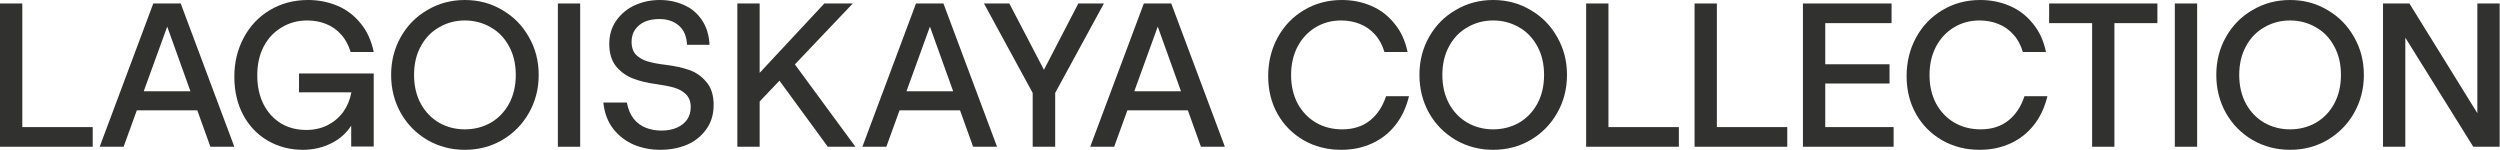 <svg width="267" height="16" viewBox="0 0 267 16" fill="none" xmlns="http://www.w3.org/2000/svg">
<path d="M254.506 0.372H257.326L264.582 12.088V0.372H266.965V15.673H264.145L256.888 4.022V15.673H254.506V0.372Z" fill="#313130"/>
<path d="M244.57 16C243.113 16 241.779 15.65 240.57 14.951C239.361 14.237 238.413 13.275 237.728 12.066C237.044 10.841 236.701 9.486 236.701 8C236.701 6.514 237.044 5.166 237.728 3.956C238.413 2.732 239.361 1.77 240.57 1.071C241.779 0.357 243.113 0 244.57 0C246.042 0 247.375 0.357 248.57 1.071C249.779 1.77 250.727 2.732 251.412 3.956C252.111 5.166 252.461 6.514 252.461 8C252.461 9.486 252.111 10.841 251.412 12.066C250.727 13.275 249.779 14.237 248.57 14.951C247.375 15.65 246.042 16 244.57 16ZM244.57 13.814C245.575 13.814 246.494 13.581 247.324 13.115C248.155 12.634 248.81 11.956 249.291 11.082C249.772 10.193 250.013 9.166 250.013 8C250.013 6.834 249.772 5.814 249.291 4.94C248.81 4.051 248.155 3.373 247.324 2.907C246.494 2.426 245.575 2.186 244.57 2.186C243.579 2.186 242.668 2.426 241.838 2.907C241.007 3.373 240.351 4.051 239.871 4.94C239.39 5.814 239.149 6.834 239.149 8C239.149 9.166 239.39 10.193 239.871 11.082C240.351 11.956 241.007 12.634 241.838 13.115C242.668 13.581 243.579 13.814 244.57 13.814Z" fill="#313130"/>
<path d="M232.271 0.372H234.654V15.673H232.271V0.372Z" fill="#313130"/>
<path d="M223.438 2.47H218.848V0.372H230.41V2.47H225.82V15.673H223.438V2.47Z" fill="#313130"/>
<path d="M211.428 16C209.942 16 208.601 15.658 207.406 14.973C206.226 14.288 205.301 13.355 204.63 12.175C203.96 10.98 203.625 9.632 203.625 8.131C203.625 6.63 203.96 5.26 204.63 4.022C205.301 2.783 206.233 1.807 207.428 1.093C208.638 0.364 209.993 0 211.494 0C212.601 0 213.636 0.204 214.598 0.612C215.574 1.02 216.405 1.647 217.089 2.492C217.789 3.322 218.263 4.342 218.51 5.552H216.04C215.822 4.809 215.487 4.189 215.035 3.694C214.583 3.184 214.044 2.805 213.417 2.557C212.805 2.31 212.135 2.186 211.406 2.186C210.401 2.186 209.49 2.434 208.674 2.929C207.858 3.424 207.217 4.117 206.751 5.005C206.299 5.88 206.073 6.885 206.073 8.022C206.073 9.158 206.306 10.171 206.773 11.06C207.253 11.934 207.902 12.612 208.718 13.093C209.548 13.574 210.488 13.814 211.538 13.814C212.718 13.814 213.701 13.501 214.488 12.874C215.275 12.248 215.851 11.381 216.215 10.273H218.663C218.372 11.483 217.884 12.517 217.199 13.377C216.528 14.222 215.698 14.871 214.707 15.322C213.716 15.774 212.623 16 211.428 16Z" fill="#313130"/>
<path d="M192.555 0.372H202.019V2.47H194.937V6.864H201.801V8.919H194.937V13.574H202.238V15.673H192.555V0.372Z" fill="#313130"/>
<path d="M180.979 0.372H183.361V13.574H190.88V15.673H180.979V0.372Z" fill="#313130"/>
<path d="M169.4 0.372H171.783V13.574H179.302V15.673H169.4V0.372Z" fill="#313130"/>
<path d="M159.465 16C158.007 16 156.674 15.65 155.465 14.951C154.255 14.237 153.308 13.275 152.623 12.066C151.938 10.841 151.596 9.486 151.596 8C151.596 6.514 151.938 5.166 152.623 3.956C153.308 2.732 154.255 1.77 155.465 1.071C156.674 0.357 158.007 0 159.465 0C160.936 0 162.27 0.357 163.465 1.071C164.674 1.77 165.621 2.732 166.306 3.956C167.006 5.166 167.355 6.514 167.355 8C167.355 9.486 167.006 10.841 166.306 12.066C165.621 13.275 164.674 14.237 163.465 14.951C162.27 15.65 160.936 16 159.465 16ZM159.465 13.814C160.47 13.814 161.388 13.581 162.219 13.115C163.049 12.634 163.705 11.956 164.186 11.082C164.667 10.193 164.907 9.166 164.907 8C164.907 6.834 164.667 5.814 164.186 4.94C163.705 4.051 163.049 3.373 162.219 2.907C161.388 2.426 160.47 2.186 159.465 2.186C158.474 2.186 157.563 2.426 156.732 2.907C155.902 3.373 155.246 4.051 154.765 4.94C154.284 5.814 154.044 6.834 154.044 8C154.044 9.166 154.284 10.193 154.765 11.082C155.246 11.956 155.902 12.634 156.732 13.115C157.563 13.581 158.474 13.814 159.465 13.814Z" fill="#313130"/>
<path d="M143.245 16C141.758 16 140.418 15.658 139.223 14.973C138.042 14.288 137.117 13.355 136.447 12.175C135.777 10.98 135.441 9.632 135.441 8.131C135.441 6.63 135.777 5.26 136.447 4.022C137.117 2.783 138.05 1.807 139.245 1.093C140.454 0.364 141.809 0 143.31 0C144.418 0 145.452 0.204 146.414 0.612C147.39 1.02 148.221 1.647 148.906 2.492C149.605 3.322 150.079 4.342 150.327 5.552H147.857C147.638 4.809 147.303 4.189 146.851 3.694C146.4 3.184 145.86 2.805 145.234 2.557C144.622 2.31 143.951 2.186 143.223 2.186C142.217 2.186 141.307 2.434 140.491 2.929C139.675 3.424 139.033 4.117 138.567 5.005C138.115 5.88 137.889 6.885 137.889 8.022C137.889 9.158 138.123 10.171 138.589 11.06C139.07 11.934 139.718 12.612 140.534 13.093C141.365 13.574 142.305 13.814 143.354 13.814C144.534 13.814 145.518 13.501 146.305 12.874C147.092 12.248 147.667 11.381 148.032 10.273H150.48C150.188 11.483 149.7 12.517 149.015 13.377C148.345 14.222 147.514 14.871 146.523 15.322C145.532 15.774 144.44 16 143.245 16Z" fill="#313130"/>
<path fill-rule="evenodd" clip-rule="evenodd" d="M130.818 15.673H128.261L126.862 11.782H120.405L118.993 15.673H116.436L122.162 0.372H125.091L130.818 15.673ZM121.142 9.749H126.131L123.649 2.842L121.142 9.749Z" fill="#313130"/>
<path d="M110.29 9.924L105.088 0.372H107.798L111.492 7.454L115.164 0.372H117.897L112.694 9.924V15.673H110.29V9.924Z" fill="#313130"/>
<path fill-rule="evenodd" clip-rule="evenodd" d="M106.486 15.673H103.929L102.53 11.782H96.073L94.661 15.673H92.103L97.83 0.372H100.759L106.486 15.673ZM96.81 9.749H101.799L99.317 2.842L96.81 9.749Z" fill="#313130"/>
<path d="M81.131 7.782L88.038 0.372H91.076L84.894 6.878L91.36 15.673H88.409L83.243 8.616L81.131 10.839V15.673H78.748V0.372H81.131V7.782Z" fill="#313130"/>
<path d="M70.512 16C69.507 16 68.567 15.818 67.692 15.454C66.818 15.075 66.082 14.506 65.485 13.749C64.902 12.991 64.552 12.058 64.436 10.951H66.949C67.08 11.65 67.321 12.226 67.671 12.678C68.02 13.115 68.45 13.435 68.96 13.639C69.47 13.843 70.031 13.945 70.643 13.945C71.27 13.945 71.816 13.843 72.282 13.639C72.749 13.435 73.113 13.151 73.375 12.787C73.638 12.408 73.769 11.956 73.769 11.432C73.769 10.863 73.601 10.412 73.266 10.076C72.931 9.741 72.501 9.501 71.977 9.355C71.466 9.209 70.84 9.086 70.097 8.984C69.179 8.867 68.355 8.67 67.627 8.393C66.898 8.117 66.286 7.679 65.791 7.082C65.31 6.47 65.069 5.676 65.069 4.699C65.069 3.738 65.317 2.907 65.813 2.208C66.308 1.494 66.964 0.947 67.78 0.568C68.61 0.189 69.507 0 70.468 0C71.386 0 72.239 0.175 73.026 0.525C73.813 0.86 74.454 1.392 74.949 2.12C75.445 2.834 75.722 3.723 75.78 4.787H73.375C73.332 3.883 73.04 3.199 72.501 2.732C71.962 2.266 71.263 2.033 70.403 2.033C69.835 2.033 69.324 2.127 68.873 2.317C68.436 2.506 68.086 2.791 67.823 3.169C67.576 3.534 67.452 3.964 67.452 4.459C67.452 5.056 67.612 5.523 67.933 5.858C68.268 6.179 68.676 6.412 69.157 6.557C69.652 6.703 70.257 6.82 70.971 6.907C71.962 7.024 72.822 7.206 73.55 7.454C74.293 7.701 74.92 8.131 75.43 8.743C75.955 9.341 76.217 10.164 76.217 11.213C76.217 12.233 75.947 13.107 75.408 13.836C74.884 14.565 74.192 15.111 73.332 15.475C72.472 15.825 71.532 16 70.512 16Z" fill="#313130"/>
<path d="M59.58 0.372H61.963V15.673H59.58V0.372Z" fill="#313130"/>
<path d="M49.642 16C48.185 16 46.852 15.65 45.642 14.951C44.433 14.237 43.486 13.275 42.801 12.066C42.116 10.841 41.773 9.486 41.773 8C41.773 6.514 42.116 5.166 42.801 3.956C43.486 2.732 44.433 1.77 45.642 1.071C46.852 0.357 48.185 0 49.642 0C51.114 0 52.447 0.357 53.642 1.071C54.852 1.77 55.799 2.732 56.484 3.956C57.183 5.166 57.533 6.514 57.533 8C57.533 9.486 57.183 10.841 56.484 12.066C55.799 13.275 54.852 14.237 53.642 14.951C52.447 15.65 51.114 16 49.642 16ZM49.642 13.814C50.648 13.814 51.566 13.581 52.396 13.115C53.227 12.634 53.883 11.956 54.364 11.082C54.844 10.193 55.085 9.166 55.085 8C55.085 6.834 54.844 5.814 54.364 4.94C53.883 4.051 53.227 3.373 52.396 2.907C51.566 2.426 50.648 2.186 49.642 2.186C48.651 2.186 47.741 2.426 46.91 2.907C46.079 3.373 45.424 4.051 44.943 4.94C44.462 5.814 44.221 6.834 44.221 8C44.221 9.166 44.462 10.193 44.943 11.082C45.424 11.956 46.079 12.634 46.91 13.115C47.741 13.581 48.651 13.814 49.642 13.814Z" fill="#313130"/>
<path d="M32.35 16C30.965 16 29.712 15.672 28.59 15.016C27.468 14.361 26.594 13.443 25.967 12.262C25.341 11.082 25.027 9.727 25.027 8.197C25.027 6.667 25.363 5.275 26.033 4.022C26.703 2.769 27.636 1.785 28.831 1.071C30.04 0.357 31.395 0 32.896 0C34.004 0 35.046 0.204 36.022 0.612C36.998 1.02 37.829 1.647 38.514 2.492C39.199 3.322 39.665 4.342 39.913 5.552H37.443C37.224 4.809 36.889 4.189 36.437 3.694C35.985 3.184 35.446 2.805 34.82 2.557C34.208 2.31 33.537 2.186 32.809 2.186C31.803 2.186 30.893 2.434 30.076 2.929C29.261 3.41 28.619 4.095 28.153 4.984C27.701 5.872 27.475 6.893 27.475 8.044C27.475 9.224 27.701 10.259 28.153 11.148C28.605 12.022 29.224 12.7 30.011 13.18C30.798 13.647 31.701 13.88 32.721 13.88C33.537 13.88 34.288 13.712 34.973 13.377C35.658 13.027 36.219 12.554 36.656 11.956C37.093 11.344 37.384 10.645 37.53 9.858H31.934V7.847H39.913V15.65H37.508V13.421C36.984 14.237 36.262 14.871 35.344 15.322C34.426 15.774 33.428 16 32.35 16Z" fill="#313130"/>
<path fill-rule="evenodd" clip-rule="evenodd" d="M25.027 15.673H22.47L21.071 11.782H14.614L13.202 15.673H10.645L16.371 0.372H19.3L25.027 15.673ZM15.351 9.749H20.34L17.858 2.842L15.351 9.749Z" fill="#313130"/>
<path d="M0 0.372H2.383V13.574H9.902V15.673H0V0.372Z" fill="#313130"/>
</svg>
